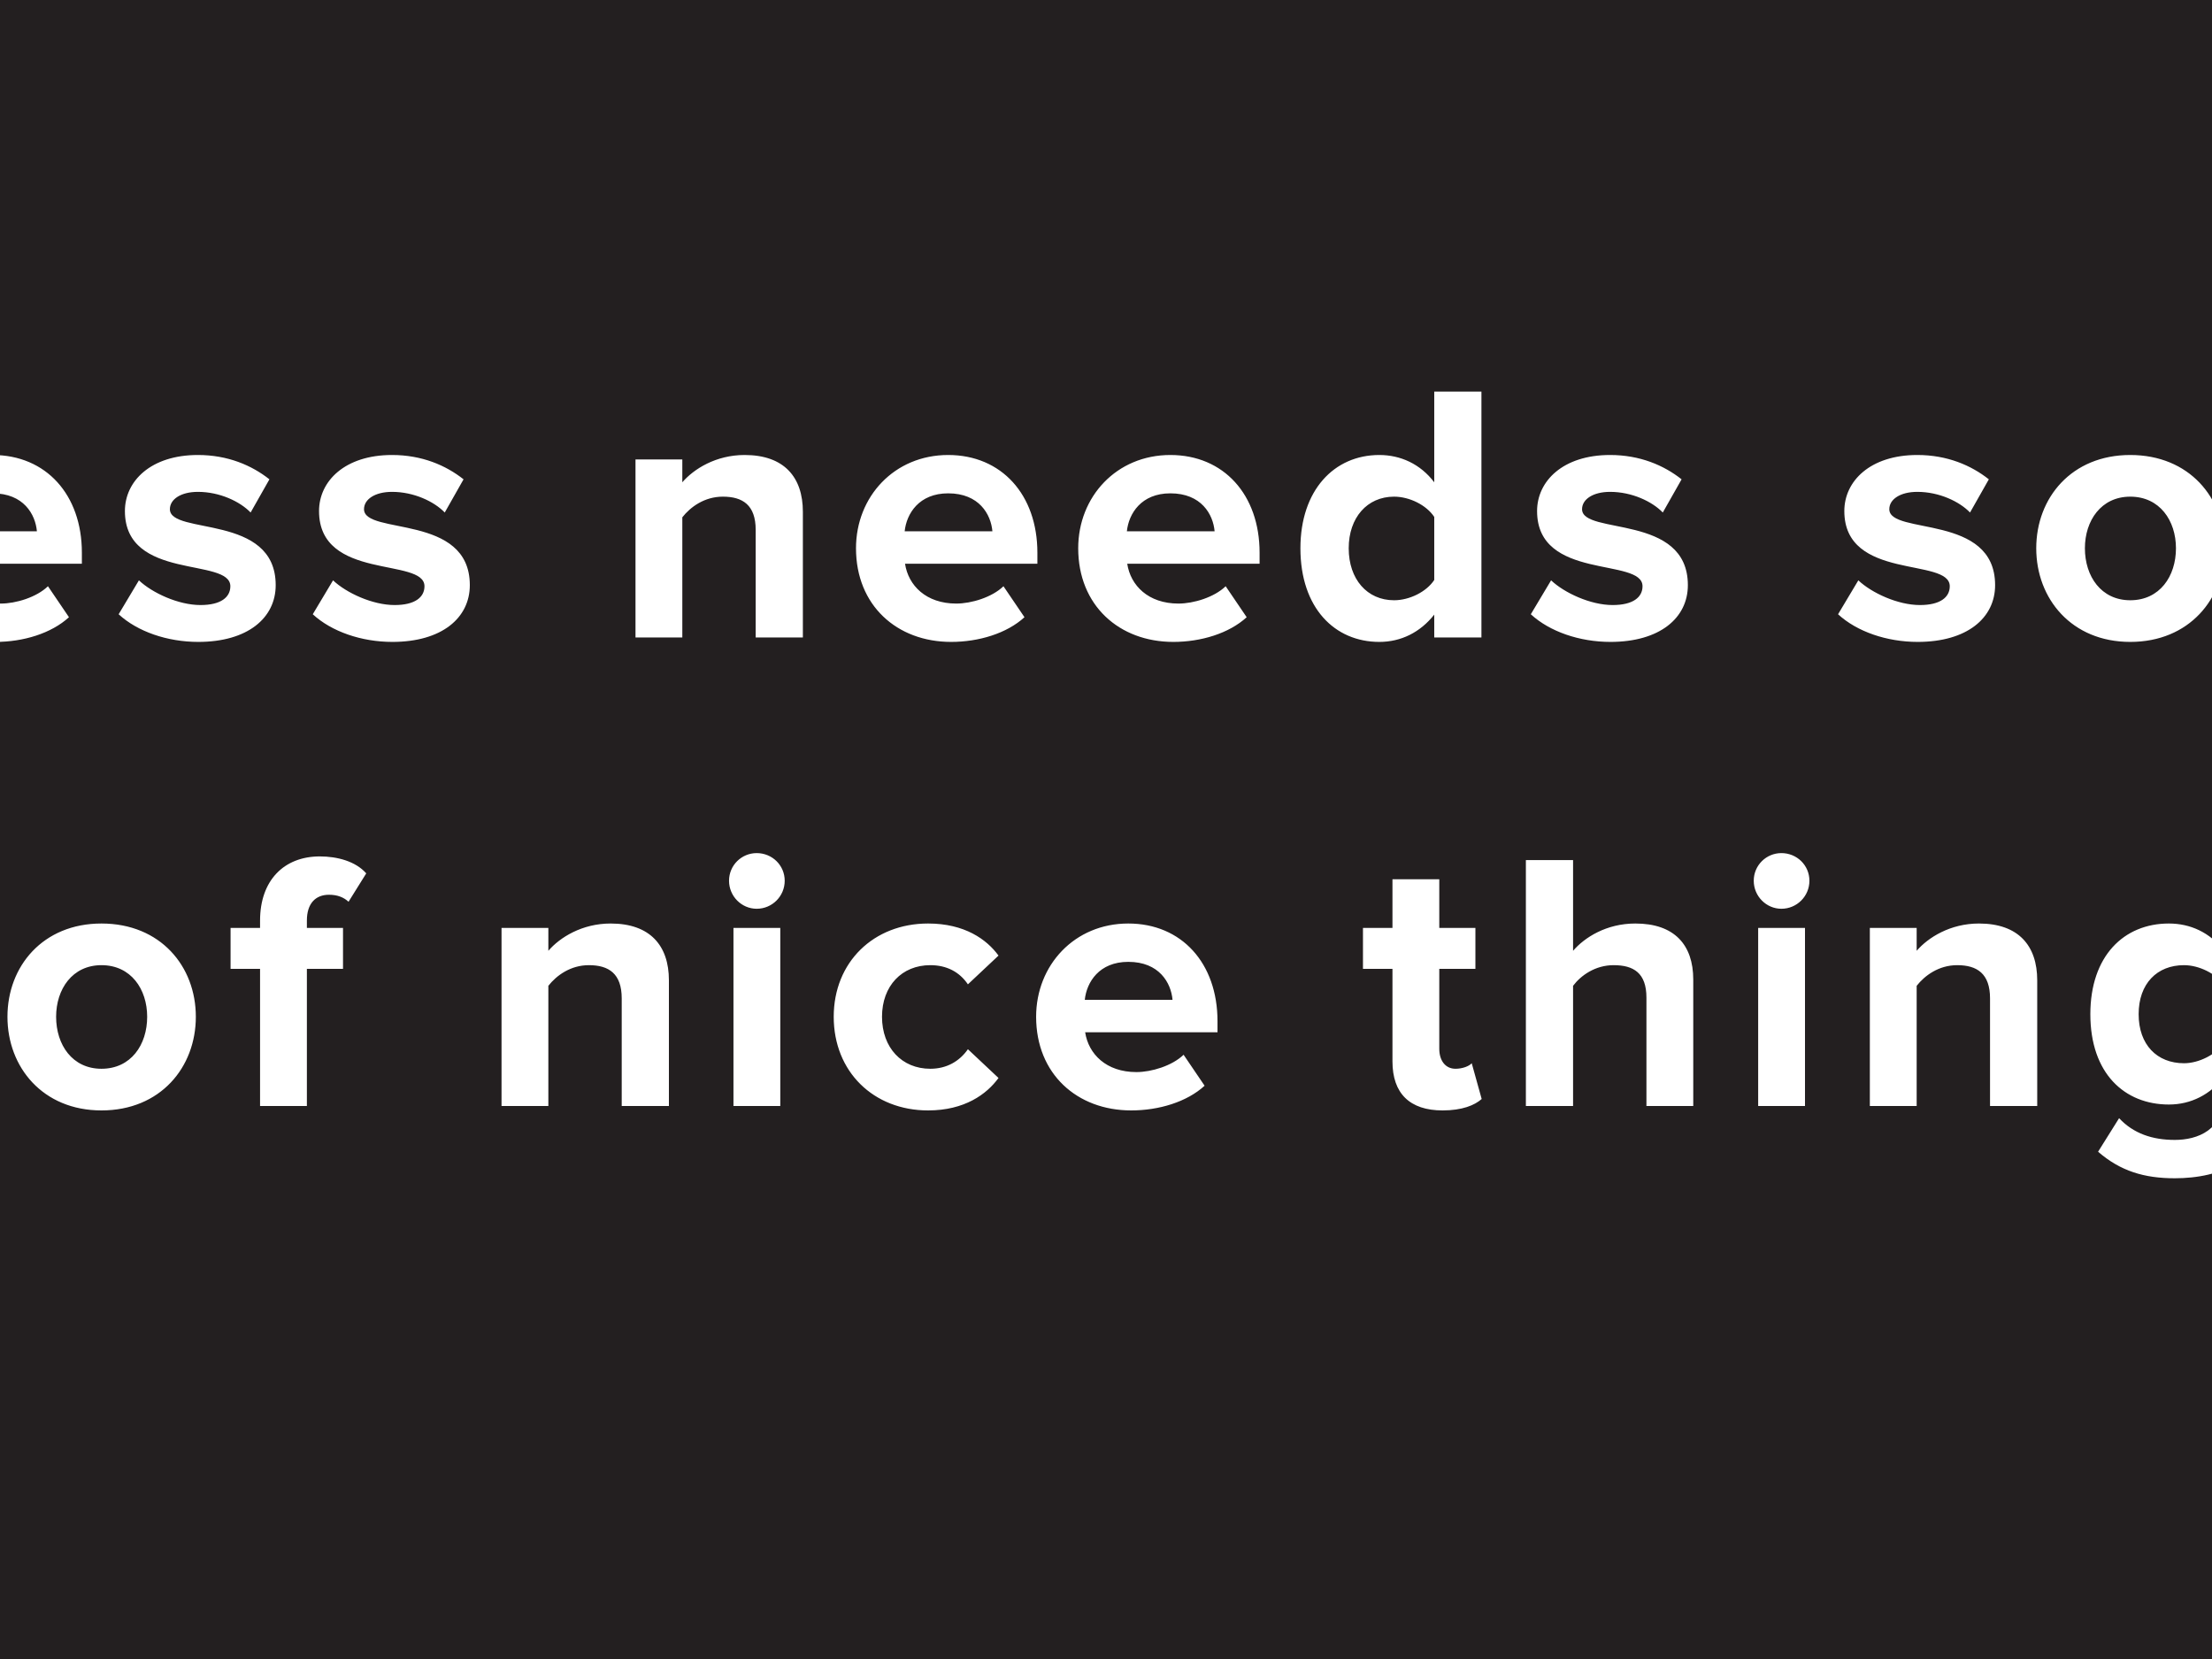 <svg width="288" height="216" viewBox="0 0 288 216" fill="none" xmlns="http://www.w3.org/2000/svg">
<rect width="288" height="216" fill="#474545"/>
<rect x="-576" width="1440" height="216" fill="#231F20"/>
<path d="M-305.286 83H-312.102V50.984H-305.286V83ZM-289.186 83H-295.282V65.144H-299.122V59.816H-295.282V58.856C-295.282 53.624 -292.162 50.504 -287.506 50.504C-285.25 50.504 -282.85 51.128 -281.458 52.712L-283.762 56.408C-284.386 55.832 -285.202 55.496 -286.306 55.496C-288.034 55.496 -289.186 56.6 -289.186 58.856V59.816H-284.482V65.144H-289.186V83ZM-264.611 92.024L-263.747 86.6C-263.219 86.84 -262.403 86.984 -261.827 86.984C-260.243 86.984 -259.187 86.552 -258.611 85.304L-257.747 83.288L-267.155 59.816H-260.627L-254.579 75.944L-248.483 59.816H-241.955L-252.851 86.792C-254.579 91.16 -257.651 92.312 -261.635 92.408C-262.307 92.408 -263.891 92.264 -264.611 92.024ZM-226.082 83.576C-233.714 83.576 -238.322 77.96 -238.322 71.384C-238.322 64.808 -233.714 59.24 -226.082 59.24C-218.402 59.24 -213.794 64.808 -213.794 71.384C-213.794 77.96 -218.402 83.576 -226.082 83.576ZM-226.082 78.152C-222.242 78.152 -220.13 75.032 -220.13 71.384C-220.13 67.784 -222.242 64.664 -226.082 64.664C-229.874 64.664 -231.986 67.784 -231.986 71.384C-231.986 75.032 -229.874 78.152 -226.082 78.152ZM-185.08 83H-191.176V80.072C-192.76 81.8 -195.544 83.576 -199.336 83.576C-204.424 83.576 -206.824 80.792 -206.824 76.28V59.816H-200.728V73.88C-200.728 77.096 -199.048 78.152 -196.456 78.152C-194.104 78.152 -192.232 76.856 -191.176 75.512V59.816H-185.08V83ZM-170.532 83H-176.628V59.816H-170.532V62.936C-168.852 60.92 -166.02 59.24 -163.14 59.24V65.192C-163.572 65.096 -164.1 65.048 -164.82 65.048C-166.836 65.048 -169.524 66.2 -170.532 67.688V83ZM-136.107 75.56C-135.051 77.048 -132.843 78.152 -130.827 78.152C-127.323 78.152 -124.971 75.416 -124.971 71.384C-124.971 67.4 -127.323 64.664 -130.827 64.664C-132.843 64.664 -135.051 65.816 -136.107 67.352V75.56ZM-136.107 83H-142.203V50.984H-136.107V62.792C-134.283 60.392 -131.691 59.24 -128.955 59.24C-123.051 59.24 -118.683 63.848 -118.683 71.384C-118.683 79.16 -123.099 83.576 -128.955 83.576C-131.739 83.576 -134.283 82.328 -136.107 80.024V83ZM-89.934 83H-96.03V80.072C-97.614 81.8 -100.398 83.576 -104.19 83.576C-109.278 83.576 -111.678 80.792 -111.678 76.28V59.816H-105.582V73.88C-105.582 77.096 -103.902 78.152 -101.31 78.152C-98.958 78.152 -97.086 76.856 -96.03 75.512V59.816H-89.934V83ZM-73.129 83.576C-77.161 83.576 -81.049 82.232 -83.497 79.976L-80.857 75.56C-79.129 77.192 -75.721 78.776 -72.841 78.776C-70.201 78.776 -68.953 77.768 -68.953 76.328C-68.953 72.536 -82.681 75.656 -82.681 66.536C-82.681 62.648 -79.321 59.24 -73.177 59.24C-69.289 59.24 -66.169 60.584 -63.865 62.408L-66.313 66.728C-67.705 65.288 -70.345 64.04 -73.177 64.04C-75.385 64.04 -76.825 65 -76.825 66.296C-76.825 69.704 -63.049 66.824 -63.049 76.184C-63.049 80.456 -66.697 83.576 -73.129 83.576ZM-53.182 57.32C-55.15 57.32 -56.782 55.688 -56.782 53.672C-56.782 51.656 -55.15 50.072 -53.182 50.072C-51.166 50.072 -49.534 51.656 -49.534 53.672C-49.534 55.688 -51.166 57.32 -53.182 57.32ZM-50.11 83H-56.206V59.816H-50.11V83ZM-19.873 83H-26.017V68.984C-26.017 65.768 -27.697 64.664 -30.289 64.664C-32.689 64.664 -34.513 66.008 -35.569 67.352V83H-41.665V59.816H-35.569V62.792C-34.081 61.064 -31.201 59.24 -27.457 59.24C-22.321 59.24 -19.873 62.12 -19.873 66.632V83ZM-0.572 83.576C-7.628 83.576 -12.956 78.824 -12.956 71.384C-12.956 64.664 -7.964 59.24 -0.956 59.24C6.004 59.24 10.66 64.424 10.66 71.96V73.4H-6.572C-6.14 76.232 -3.836 78.584 0.1 78.584C2.068 78.584 4.756 77.768 6.244 76.328L8.98 80.36C6.676 82.472 3.028 83.576 -0.572 83.576ZM4.804 69.176C4.612 66.968 3.076 64.232 -0.956 64.232C-4.748 64.232 -6.38 66.872 -6.62 69.176H4.804ZM25.815 83.576C21.783 83.576 17.895 82.232 15.447 79.976L18.087 75.56C19.815 77.192 23.223 78.776 26.103 78.776C28.743 78.776 29.991 77.768 29.991 76.328C29.991 72.536 16.263 75.656 16.263 66.536C16.263 62.648 19.623 59.24 25.767 59.24C29.655 59.24 32.775 60.584 35.079 62.408L32.631 66.728C31.239 65.288 28.599 64.04 25.767 64.04C23.559 64.04 22.119 65 22.119 66.296C22.119 69.704 35.895 66.824 35.895 76.184C35.895 80.456 32.247 83.576 25.815 83.576ZM51.09 83.576C47.058 83.576 43.17 82.232 40.722 79.976L43.362 75.56C45.09 77.192 48.498 78.776 51.378 78.776C54.018 78.776 55.266 77.768 55.266 76.328C55.266 72.536 41.538 75.656 41.538 66.536C41.538 62.648 44.898 59.24 51.042 59.24C54.93 59.24 58.05 60.584 60.354 62.408L57.906 66.728C56.514 65.288 53.874 64.04 51.042 64.04C48.834 64.04 47.394 65 47.394 66.296C47.394 69.704 61.17 66.824 61.17 76.184C61.17 80.456 57.522 83.576 51.09 83.576ZM104.533 83H98.389V68.984C98.389 65.768 96.709 64.664 94.117 64.664C91.717 64.664 89.893 66.008 88.837 67.352V83H82.741V59.816H88.837V62.792C90.325 61.064 93.205 59.24 96.949 59.24C102.085 59.24 104.533 62.12 104.533 66.632V83ZM123.834 83.576C116.778 83.576 111.45 78.824 111.45 71.384C111.45 64.664 116.442 59.24 123.45 59.24C130.41 59.24 135.066 64.424 135.066 71.96V73.4H117.834C118.266 76.232 120.57 78.584 124.506 78.584C126.474 78.584 129.162 77.768 130.65 76.328L133.386 80.36C131.082 82.472 127.434 83.576 123.834 83.576ZM129.21 69.176C129.018 66.968 127.482 64.232 123.45 64.232C119.658 64.232 118.026 66.872 117.786 69.176H129.21ZM152.765 83.576C145.709 83.576 140.381 78.824 140.381 71.384C140.381 64.664 145.373 59.24 152.381 59.24C159.341 59.24 163.997 64.424 163.997 71.96V73.4H146.765C147.197 76.232 149.501 78.584 153.437 78.584C155.405 78.584 158.093 77.768 159.581 76.328L162.317 80.36C160.013 82.472 156.365 83.576 152.765 83.576ZM158.141 69.176C157.949 66.968 156.413 64.232 152.381 64.232C148.589 64.232 146.957 66.872 146.717 69.176H158.141ZM192.881 83H186.737V80.024C184.913 82.328 182.417 83.576 179.585 83.576C173.777 83.576 169.313 79.16 169.313 71.384C169.313 63.848 173.681 59.24 179.585 59.24C182.321 59.24 184.913 60.392 186.737 62.792V50.984H192.881V83ZM181.505 78.152C183.521 78.152 185.729 77.048 186.737 75.512V67.304C185.729 65.768 183.521 64.664 181.505 64.664C178.001 64.664 175.601 67.4 175.601 71.384C175.601 75.416 178.001 78.152 181.505 78.152ZM209.678 83.576C205.646 83.576 201.758 82.232 199.31 79.976L201.95 75.56C203.678 77.192 207.086 78.776 209.966 78.776C212.606 78.776 213.854 77.768 213.854 76.328C213.854 72.536 200.126 75.656 200.126 66.536C200.126 62.648 203.486 59.24 209.63 59.24C213.518 59.24 216.638 60.584 218.942 62.408L216.494 66.728C215.102 65.288 212.462 64.04 209.63 64.04C207.422 64.04 205.982 65 205.982 66.296C205.982 69.704 219.758 66.824 219.758 76.184C219.758 80.456 216.11 83.576 209.678 83.576ZM249.681 83.576C245.649 83.576 241.761 82.232 239.313 79.976L241.953 75.56C243.681 77.192 247.089 78.776 249.969 78.776C252.609 78.776 253.857 77.768 253.857 76.328C253.857 72.536 240.129 75.656 240.129 66.536C240.129 62.648 243.489 59.24 249.633 59.24C253.521 59.24 256.641 60.584 258.945 62.408L256.497 66.728C255.105 65.288 252.465 64.04 249.633 64.04C247.425 64.04 245.985 65 245.985 66.296C245.985 69.704 259.761 66.824 259.761 76.184C259.761 80.456 256.113 83.576 249.681 83.576ZM277.356 83.576C269.724 83.576 265.116 77.96 265.116 71.384C265.116 64.808 269.724 59.24 277.356 59.24C285.036 59.24 289.644 64.808 289.644 71.384C289.644 77.96 285.036 83.576 277.356 83.576ZM277.356 78.152C281.196 78.152 283.308 75.032 283.308 71.384C283.308 67.784 281.196 64.664 277.356 64.664C273.564 64.664 271.452 67.784 271.452 71.384C271.452 75.032 273.564 78.152 277.356 78.152ZM331.509 83H325.365V68.36C325.365 66.2 324.405 64.664 321.909 64.664C319.749 64.664 317.973 66.104 317.109 67.352V83H310.965V68.36C310.965 66.2 310.005 64.664 307.509 64.664C305.397 64.664 303.621 66.104 302.709 67.352V83H296.613V59.816H302.709V62.792C303.717 61.448 306.741 59.24 310.293 59.24C313.701 59.24 315.909 60.824 316.725 63.416C318.069 61.352 321.141 59.24 324.693 59.24C328.965 59.24 331.509 61.496 331.509 66.248V83ZM350.831 83.576C343.775 83.576 338.447 78.824 338.447 71.384C338.447 64.664 343.439 59.24 350.447 59.24C357.407 59.24 362.063 64.424 362.063 71.96V73.4H344.831C345.263 76.232 347.567 78.584 351.503 78.584C353.471 78.584 356.159 77.768 357.647 76.328L360.383 80.36C358.079 82.472 354.431 83.576 350.831 83.576ZM356.207 69.176C356.015 66.968 354.479 64.232 350.447 64.232C346.655 64.232 345.023 66.872 344.783 69.176H356.207ZM376.642 83.576C372.37 83.576 370.114 81.368 370.114 77.192V65.144H366.274V59.816H370.114V53.48H376.21V59.816H380.914V65.144H376.21V75.56C376.21 77.048 376.978 78.152 378.322 78.152C379.234 78.152 380.098 77.816 380.434 77.432L381.73 82.088C380.818 82.904 379.186 83.576 376.642 83.576ZM409.277 83H403.181V68.888C403.181 65.672 401.501 64.664 398.909 64.664C396.509 64.664 394.637 66.008 393.629 67.352V83H387.485V50.984H393.629V62.792C395.117 61.064 397.949 59.24 401.741 59.24C406.829 59.24 409.277 62.024 409.277 66.536V83ZM420.753 57.32C418.785 57.32 417.153 55.688 417.153 53.672C417.153 51.656 418.785 50.072 420.753 50.072C422.769 50.072 424.401 51.656 424.401 53.672C424.401 55.688 422.769 57.32 420.753 57.32ZM423.825 83H417.729V59.816H423.825V83ZM454.061 83H447.917V68.984C447.917 65.768 446.237 64.664 443.645 64.664C441.245 64.664 439.421 66.008 438.365 67.352V83H432.269V59.816H438.365V62.792C439.853 61.064 442.733 59.24 446.477 59.24C451.613 59.24 454.061 62.12 454.061 66.632V83ZM471.97 92.408C468.034 92.408 464.914 91.496 461.986 88.952L464.722 84.584C466.594 86.6 469.09 87.416 471.97 87.416C474.898 87.416 478.402 86.168 478.402 81.464V79.208C476.578 81.512 474.082 82.808 471.202 82.808C465.442 82.808 460.978 78.776 460.978 71.048C460.978 63.464 465.346 59.24 471.202 59.24C473.986 59.24 476.53 60.392 478.402 62.792V59.816H484.498V81.464C484.498 90.248 477.682 92.408 471.97 92.408ZM473.17 77.432C475.138 77.432 477.346 76.28 478.402 74.792V67.256C477.346 65.768 475.138 64.664 473.17 64.664C469.666 64.664 467.266 67.064 467.266 71.048C467.266 75.032 469.666 77.432 473.17 77.432ZM529.464 83H523.32V68.984C523.32 65.768 521.64 64.664 519.048 64.664C516.648 64.664 514.824 66.008 513.768 67.352V83H507.672V59.816H513.768V62.792C515.256 61.064 518.136 59.24 521.88 59.24C527.016 59.24 529.464 62.12 529.464 66.632V83ZM540.893 57.32C538.925 57.32 537.293 55.688 537.293 53.672C537.293 51.656 538.925 50.072 540.893 50.072C542.909 50.072 544.541 51.656 544.541 53.672C544.541 55.688 542.909 57.32 540.893 57.32ZM543.965 83H537.869V59.816H543.965V83ZM563.21 83.576C556.106 83.576 550.922 78.536 550.922 71.384C550.922 64.28 556.106 59.24 563.21 59.24C567.962 59.24 570.842 61.304 572.378 63.416L568.394 67.16C567.29 65.528 565.61 64.664 563.498 64.664C559.802 64.664 557.21 67.352 557.21 71.384C557.21 75.416 559.802 78.152 563.498 78.152C565.61 78.152 567.29 77.192 568.394 75.608L572.378 79.352C570.842 81.464 567.962 83.576 563.21 83.576ZM589.659 83.576C582.603 83.576 577.275 78.824 577.275 71.384C577.275 64.664 582.267 59.24 589.275 59.24C596.235 59.24 600.891 64.424 600.891 71.96V73.4H583.659C584.091 76.232 586.395 78.584 590.331 78.584C592.299 78.584 594.987 77.768 596.475 76.328L599.211 80.36C596.907 82.472 593.259 83.576 589.659 83.576ZM595.035 69.176C594.843 66.968 593.307 64.232 589.275 64.232C585.483 64.232 583.851 66.872 583.611 69.176H595.035Z" fill="white"/>
<path d="M-283.832 144H-290.696V130.512H-305.816V144H-312.632V111.984H-305.816V124.56H-290.696V111.984H-283.832V144ZM-264.371 144.576C-271.427 144.576 -276.755 139.824 -276.755 132.384C-276.755 125.664 -271.763 120.24 -264.755 120.24C-257.795 120.24 -253.139 125.424 -253.139 132.96V134.4H-270.371C-269.939 137.232 -267.635 139.584 -263.699 139.584C-261.731 139.584 -259.043 138.768 -257.555 137.328L-254.819 141.36C-257.123 143.472 -260.771 144.576 -264.371 144.576ZM-258.995 130.176C-259.187 127.968 -260.723 125.232 -264.755 125.232C-268.547 125.232 -270.179 127.872 -270.419 130.176H-258.995ZM-240.239 144H-246.335V120.816H-240.239V123.936C-238.559 121.92 -235.727 120.24 -232.847 120.24V126.192C-233.279 126.096 -233.807 126.048 -234.527 126.048C-236.543 126.048 -239.231 127.2 -240.239 128.688V144ZM-215.742 144.576C-222.798 144.576 -228.126 139.824 -228.126 132.384C-228.126 125.664 -223.134 120.24 -216.126 120.24C-209.166 120.24 -204.51 125.424 -204.51 132.96V134.4H-221.742C-221.31 137.232 -219.006 139.584 -215.07 139.584C-213.102 139.584 -210.414 138.768 -208.926 137.328L-206.19 141.36C-208.494 143.472 -212.142 144.576 -215.742 144.576ZM-210.366 130.176C-210.558 127.968 -212.094 125.232 -216.126 125.232C-219.918 125.232 -221.55 127.872 -221.79 130.176H-210.366ZM-179.955 118.32C-181.923 118.32 -183.555 116.688 -183.555 114.672C-183.555 112.656 -181.923 111.072 -179.955 111.072C-177.939 111.072 -176.307 112.656 -176.307 114.672C-176.307 116.688 -177.939 118.32 -179.955 118.32ZM-176.883 144H-182.979V120.816H-176.883V144ZM-160.086 144.576C-164.118 144.576 -168.006 143.232 -170.454 140.976L-167.814 136.56C-166.086 138.192 -162.678 139.776 -159.798 139.776C-157.158 139.776 -155.91 138.768 -155.91 137.328C-155.91 133.536 -169.638 136.656 -169.638 127.536C-169.638 123.648 -166.278 120.24 -160.134 120.24C-156.246 120.24 -153.126 121.584 -150.822 123.408L-153.27 127.728C-154.662 126.288 -157.302 125.04 -160.134 125.04C-162.342 125.04 -163.782 126 -163.782 127.296C-163.782 130.704 -150.006 127.824 -150.006 137.184C-150.006 141.456 -153.654 144.576 -160.086 144.576ZM-108.371 144H-114.515V141.552C-116.099 143.472 -118.835 144.576 -121.859 144.576C-125.555 144.576 -129.875 142.08 -129.875 136.896C-129.875 131.424 -125.555 129.408 -121.859 129.408C-118.739 129.408 -116.051 130.416 -114.515 132.24V129.312C-114.515 126.96 -116.531 125.424 -119.603 125.424C-122.051 125.424 -124.355 126.384 -126.275 128.16L-128.675 123.888C-125.843 121.344 -122.195 120.24 -118.547 120.24C-113.219 120.24 -108.371 122.352 -108.371 129.024V144ZM-119.411 140.448C-117.443 140.448 -115.523 139.776 -114.515 138.432V135.552C-115.523 134.208 -117.443 133.488 -119.411 133.488C-121.811 133.488 -123.779 134.784 -123.779 136.992C-123.779 139.2 -121.811 140.448 -119.411 140.448ZM-79.149 144H-85.245V111.984H-79.149V144ZM-67.68 118.32C-69.648 118.32 -71.28 116.688 -71.28 114.672C-71.28 112.656 -69.648 111.072 -67.68 111.072C-65.664 111.072 -64.032 112.656 -64.032 114.672C-64.032 116.688 -65.664 118.32 -67.68 118.32ZM-64.608 144H-70.704V120.816H-64.608V144ZM-47.812 144.576C-51.843 144.576 -55.731 143.232 -58.179 140.976L-55.539 136.56C-53.812 138.192 -50.404 139.776 -47.523 139.776C-44.883 139.776 -43.636 138.768 -43.636 137.328C-43.636 133.536 -57.364 136.656 -57.364 127.536C-57.364 123.648 -54.004 120.24 -47.859 120.24C-43.971 120.24 -40.852 121.584 -38.547 123.408L-40.995 127.728C-42.388 126.288 -45.028 125.04 -47.859 125.04C-50.068 125.04 -51.508 126 -51.508 127.296C-51.508 130.704 -37.731 127.824 -37.731 137.184C-37.731 141.456 -41.38 144.576 -47.812 144.576ZM-23.113 144.576C-27.384 144.576 -29.64 142.368 -29.64 138.192V126.144H-33.48V120.816H-29.64V114.48H-23.544V120.816H-18.84V126.144H-23.544V136.56C-23.544 138.048 -22.776 139.152 -21.433 139.152C-20.52 139.152 -19.657 138.816 -19.32 138.432L-18.024 143.088C-18.936 143.904 -20.569 144.576 -23.113 144.576ZM13.21 144.576C5.578 144.576 0.97 138.96 0.97 132.384C0.97 125.808 5.578 120.24 13.21 120.24C20.89 120.24 25.498 125.808 25.498 132.384C25.498 138.96 20.89 144.576 13.21 144.576ZM13.21 139.152C17.05 139.152 19.162 136.032 19.162 132.384C19.162 128.784 17.05 125.664 13.21 125.664C9.418 125.664 7.306 128.784 7.306 132.384C7.306 136.032 9.418 139.152 13.21 139.152ZM39.956 144H33.86V126.144H30.02V120.816H33.86V119.856C33.86 114.624 36.98 111.504 41.636 111.504C43.892 111.504 46.292 112.128 47.684 113.712L45.38 117.408C44.756 116.832 43.94 116.496 42.836 116.496C41.108 116.496 39.956 117.6 39.956 119.856V120.816H44.66V126.144H39.956V144ZM87.091 144H80.947V129.984C80.947 126.768 79.267 125.664 76.675 125.664C74.275 125.664 72.451 127.008 71.395 128.352V144H65.299V120.816H71.395V123.792C72.883 122.064 75.763 120.24 79.507 120.24C84.643 120.24 87.091 123.12 87.091 127.632V144ZM98.52 118.32C96.552 118.32 94.92 116.688 94.92 114.672C94.92 112.656 96.552 111.072 98.52 111.072C100.536 111.072 102.168 112.656 102.168 114.672C102.168 116.688 100.536 118.32 98.52 118.32ZM101.592 144H95.496V120.816H101.592V144ZM120.837 144.576C113.733 144.576 108.549 139.536 108.549 132.384C108.549 125.28 113.733 120.24 120.837 120.24C125.589 120.24 128.469 122.304 130.005 124.416L126.021 128.16C124.917 126.528 123.237 125.664 121.125 125.664C117.429 125.664 114.837 128.352 114.837 132.384C114.837 136.416 117.429 139.152 121.125 139.152C123.237 139.152 124.917 138.192 126.021 136.608L130.005 140.352C128.469 142.464 125.589 144.576 120.837 144.576ZM147.286 144.576C140.23 144.576 134.902 139.824 134.902 132.384C134.902 125.664 139.894 120.24 146.902 120.24C153.862 120.24 158.518 125.424 158.518 132.96V134.4H141.286C141.718 137.232 144.022 139.584 147.958 139.584C149.926 139.584 152.614 138.768 154.102 137.328L156.838 141.36C154.534 143.472 150.886 144.576 147.286 144.576ZM152.662 130.176C152.47 127.968 150.934 125.232 146.902 125.232C143.11 125.232 141.478 127.872 141.238 130.176H152.662ZM187.825 144.576C183.553 144.576 181.297 142.368 181.297 138.192V126.144H177.457V120.816H181.297V114.48H187.393V120.816H192.097V126.144H187.393V136.56C187.393 138.048 188.161 139.152 189.505 139.152C190.417 139.152 191.281 138.816 191.617 138.432L192.913 143.088C192.001 143.904 190.369 144.576 187.825 144.576ZM220.46 144H214.364V129.888C214.364 126.672 212.684 125.664 210.092 125.664C207.692 125.664 205.82 127.008 204.812 128.352V144H198.668V111.984H204.812V123.792C206.3 122.064 209.132 120.24 212.924 120.24C218.012 120.24 220.46 123.024 220.46 127.536V144ZM231.936 118.32C229.968 118.32 228.336 116.688 228.336 114.672C228.336 112.656 229.968 111.072 231.936 111.072C233.952 111.072 235.584 112.656 235.584 114.672C235.584 116.688 233.952 118.32 231.936 118.32ZM235.008 144H228.912V120.816H235.008V144ZM265.244 144H259.1V129.984C259.1 126.768 257.42 125.664 254.828 125.664C252.428 125.664 250.604 127.008 249.548 128.352V144H243.452V120.816H249.548V123.792C251.036 122.064 253.916 120.24 257.66 120.24C262.796 120.24 265.244 123.12 265.244 127.632V144ZM283.153 153.408C279.217 153.408 276.097 152.496 273.169 149.952L275.905 145.584C277.777 147.6 280.273 148.416 283.153 148.416C286.081 148.416 289.585 147.168 289.585 142.464V140.208C287.761 142.512 285.265 143.808 282.385 143.808C276.625 143.808 272.161 139.776 272.161 132.048C272.161 124.464 276.529 120.24 282.385 120.24C285.169 120.24 287.713 121.392 289.585 123.792V120.816H295.681V142.464C295.681 151.248 288.865 153.408 283.153 153.408ZM284.353 138.432C286.321 138.432 288.529 137.28 289.585 135.792V128.256C288.529 126.768 286.321 125.664 284.353 125.664C280.849 125.664 278.449 128.064 278.449 132.048C278.449 136.032 280.849 138.432 284.353 138.432ZM312.479 144.576C308.447 144.576 304.559 143.232 302.111 140.976L304.751 136.56C306.479 138.192 309.887 139.776 312.767 139.776C315.407 139.776 316.655 138.768 316.655 137.328C316.655 133.536 302.927 136.656 302.927 127.536C302.927 123.648 306.287 120.24 312.431 120.24C316.319 120.24 319.439 121.584 321.743 123.408L319.295 127.728C317.903 126.288 315.263 125.04 312.431 125.04C310.223 125.04 308.783 126 308.783 127.296C308.783 130.704 322.559 127.824 322.559 137.184C322.559 141.456 318.911 144.576 312.479 144.576ZM371.01 144H364.482L359.586 128.208L354.69 144H348.162L341.106 120.816H347.442L351.762 136.416L356.85 120.816H362.274L367.362 136.416L371.682 120.816H378.066L371.01 144ZM394.364 144.576C387.308 144.576 381.98 139.824 381.98 132.384C381.98 125.664 386.972 120.24 393.98 120.24C400.94 120.24 405.596 125.424 405.596 132.96V134.4H388.364C388.796 137.232 391.1 139.584 395.036 139.584C397.004 139.584 399.692 138.768 401.18 137.328L403.916 141.36C401.612 143.472 397.964 144.576 394.364 144.576ZM399.74 130.176C399.548 127.968 398.012 125.232 393.98 125.232C390.188 125.232 388.556 127.872 388.316 130.176H399.74ZM440.375 144.576C437.639 144.576 435.143 143.424 433.223 141.024V152.832H427.127V120.816H433.223V123.744C434.999 121.488 437.543 120.24 440.375 120.24C446.327 120.24 450.647 124.656 450.647 132.384C450.647 140.112 446.327 144.576 440.375 144.576ZM438.455 139.152C441.959 139.152 444.359 136.416 444.359 132.384C444.359 128.4 441.959 125.664 438.455 125.664C436.487 125.664 434.279 126.768 433.223 128.304V136.464C434.231 137.952 436.487 139.152 438.455 139.152ZM463.607 144H457.511V120.816H463.607V123.936C465.287 121.92 468.119 120.24 470.999 120.24V126.192C470.567 126.096 470.039 126.048 469.319 126.048C467.303 126.048 464.615 127.2 463.607 128.688V144ZM487.96 144.576C480.328 144.576 475.72 138.96 475.72 132.384C475.72 125.808 480.328 120.24 487.96 120.24C495.64 120.24 500.248 125.808 500.248 132.384C500.248 138.96 495.64 144.576 487.96 144.576ZM487.96 139.152C491.8 139.152 493.912 136.032 493.912 132.384C493.912 128.784 491.8 125.664 487.96 125.664C484.168 125.664 482.056 128.784 482.056 132.384C482.056 136.032 484.168 139.152 487.96 139.152ZM519.794 144H513.218L503.906 120.816H510.434L516.482 136.944L522.578 120.816H529.106L519.794 144ZM537.251 118.32C535.283 118.32 533.651 116.688 533.651 114.672C533.651 112.656 535.283 111.072 537.251 111.072C539.267 111.072 540.899 112.656 540.899 114.672C540.899 116.688 539.267 118.32 537.251 118.32ZM540.323 144H534.227V120.816H540.323V144ZM570.848 144H564.704V141.024C562.88 143.328 560.384 144.576 557.552 144.576C551.744 144.576 547.28 140.16 547.28 132.384C547.28 124.848 551.648 120.24 557.552 120.24C560.288 120.24 562.88 121.392 564.704 123.792V111.984H570.848V144ZM559.472 139.152C561.488 139.152 563.696 138.048 564.704 136.512V128.304C563.696 126.768 561.488 125.664 559.472 125.664C555.968 125.664 553.568 128.4 553.568 132.384C553.568 136.416 555.968 139.152 559.472 139.152ZM590.189 144.576C583.133 144.576 577.805 139.824 577.805 132.384C577.805 125.664 582.797 120.24 589.805 120.24C596.765 120.24 601.421 125.424 601.421 132.96V134.4H584.189C584.621 137.232 586.925 139.584 590.861 139.584C592.829 139.584 595.517 138.768 597.005 137.328L599.741 141.36C597.437 143.472 593.789 144.576 590.189 144.576ZM595.565 130.176C595.373 127.968 593.837 125.232 589.805 125.232C586.013 125.232 584.381 127.872 584.141 130.176H595.565Z" fill="white"/>
</svg>
